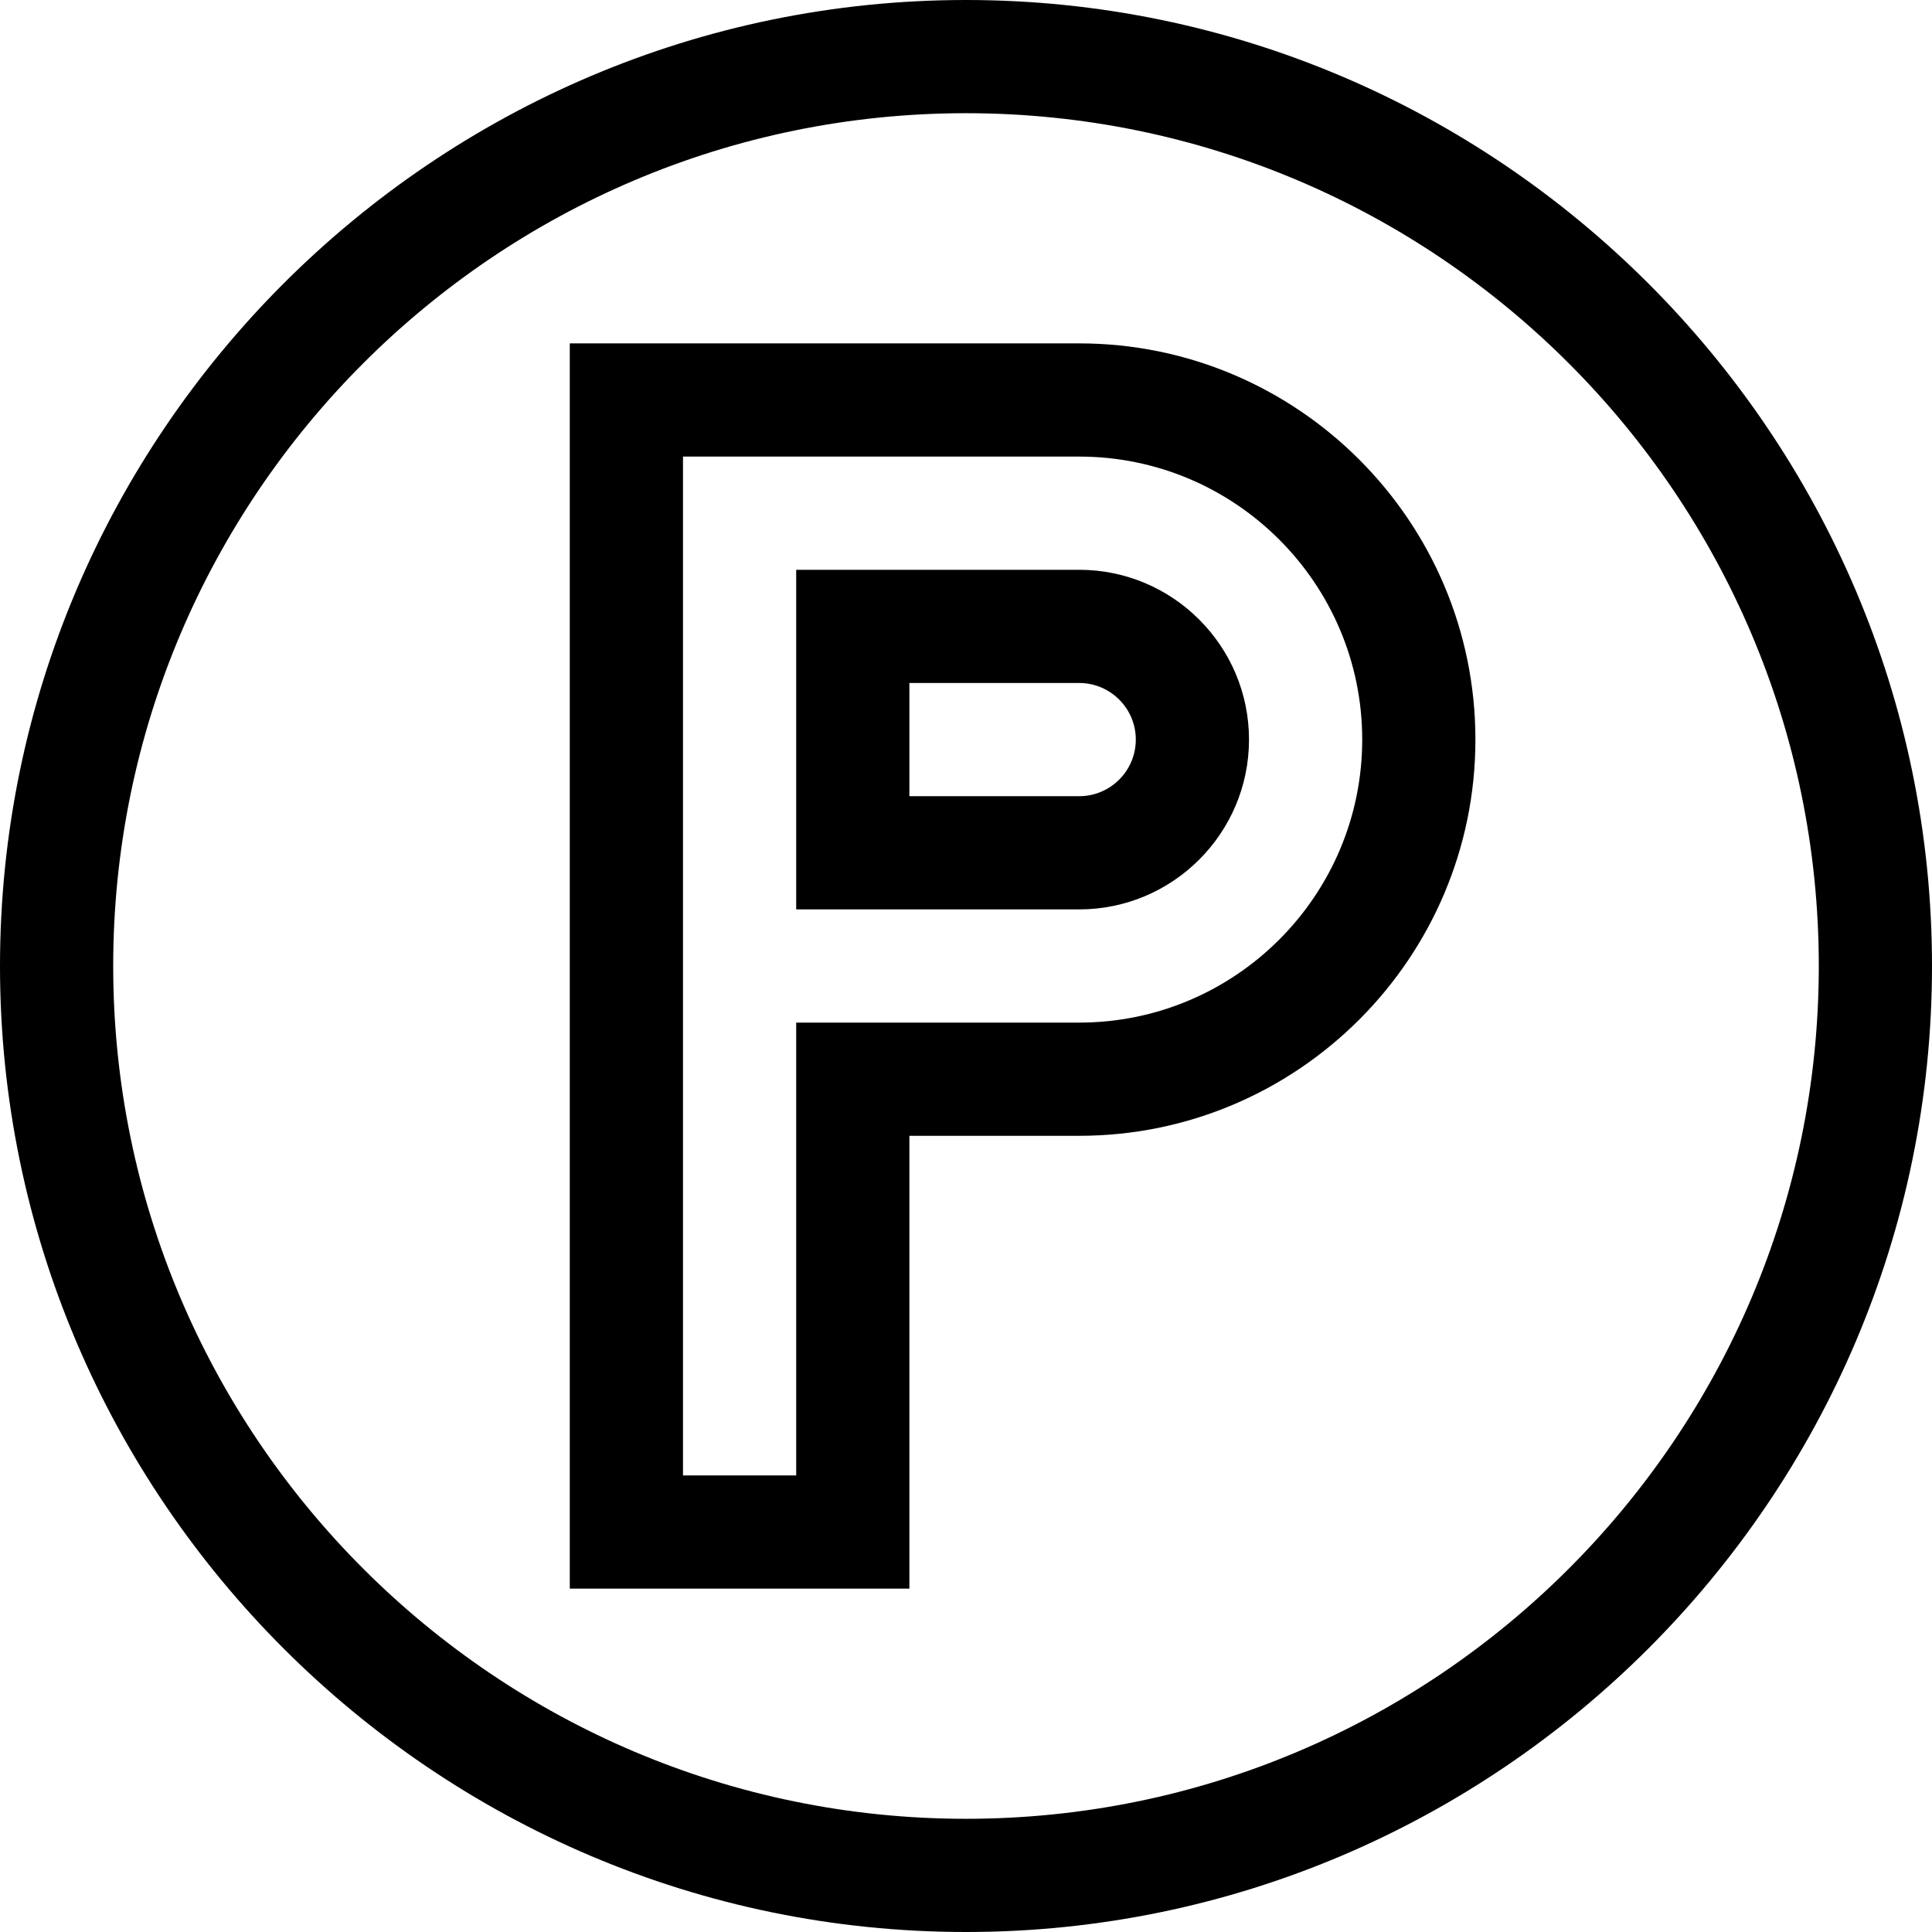 <?xml version="1.0" encoding="iso-8859-1"?>
<!-- Generator: Adobe Illustrator 19.0.0, SVG Export Plug-In . SVG Version: 6.00 Build 0)  -->
<svg version="1.1" id="Capa_1" xmlns="http://www.w3.org/2000/svg" xmlns:xlink="http://www.w3.org/1999/xlink" x="0px" y="0px"
	 viewBox="0 0 512 512" style="enable-background:new 0 0 512 512;" xml:space="preserve">
<g>
	<g>
		<path d="M286,91H151v330h90V301h45c57.897,0,105-47.103,105-105C391,138.103,343.897,91,286,91z M286,271h-75v120h-30V121h105
			c41.355,0,75,33.645,75,75S327.355,271,286,271z"/>
	</g>
</g>
<g>
	<g>
		<path d="M286,151h-75v90h75c24.813,0,45-20.187,45-45S310.813,151,286,151z M286,211h-45v-30h45c8.271,0,15,6.729,15,15
			S294.271,211,286,211z"/>
	</g>
</g>
<g>
	<g>
		<path d="M256,0C115.041,0,0,115.049,0,256c0,140.959,115.05,256,256,256c140.959,0,256-115.05,256-256C512,115.041,396.95,0,256,0
			z M256,482C131.383,482,30,380.617,30,256S131.383,30,256,30s226,101.383,226,226S380.617,482,256,482z"/>
	</g>
</g>
<g>
</g>
<g>
</g>
<g>
</g>
<g>
</g>
<g>
</g>
<g>
</g>
<g>
</g>
<g>
</g>
<g>
</g>
<g>
</g>
<g>
</g>
<g>
</g>
<g>
</g>
<g>
</g>
<g>
</g>
</svg>
